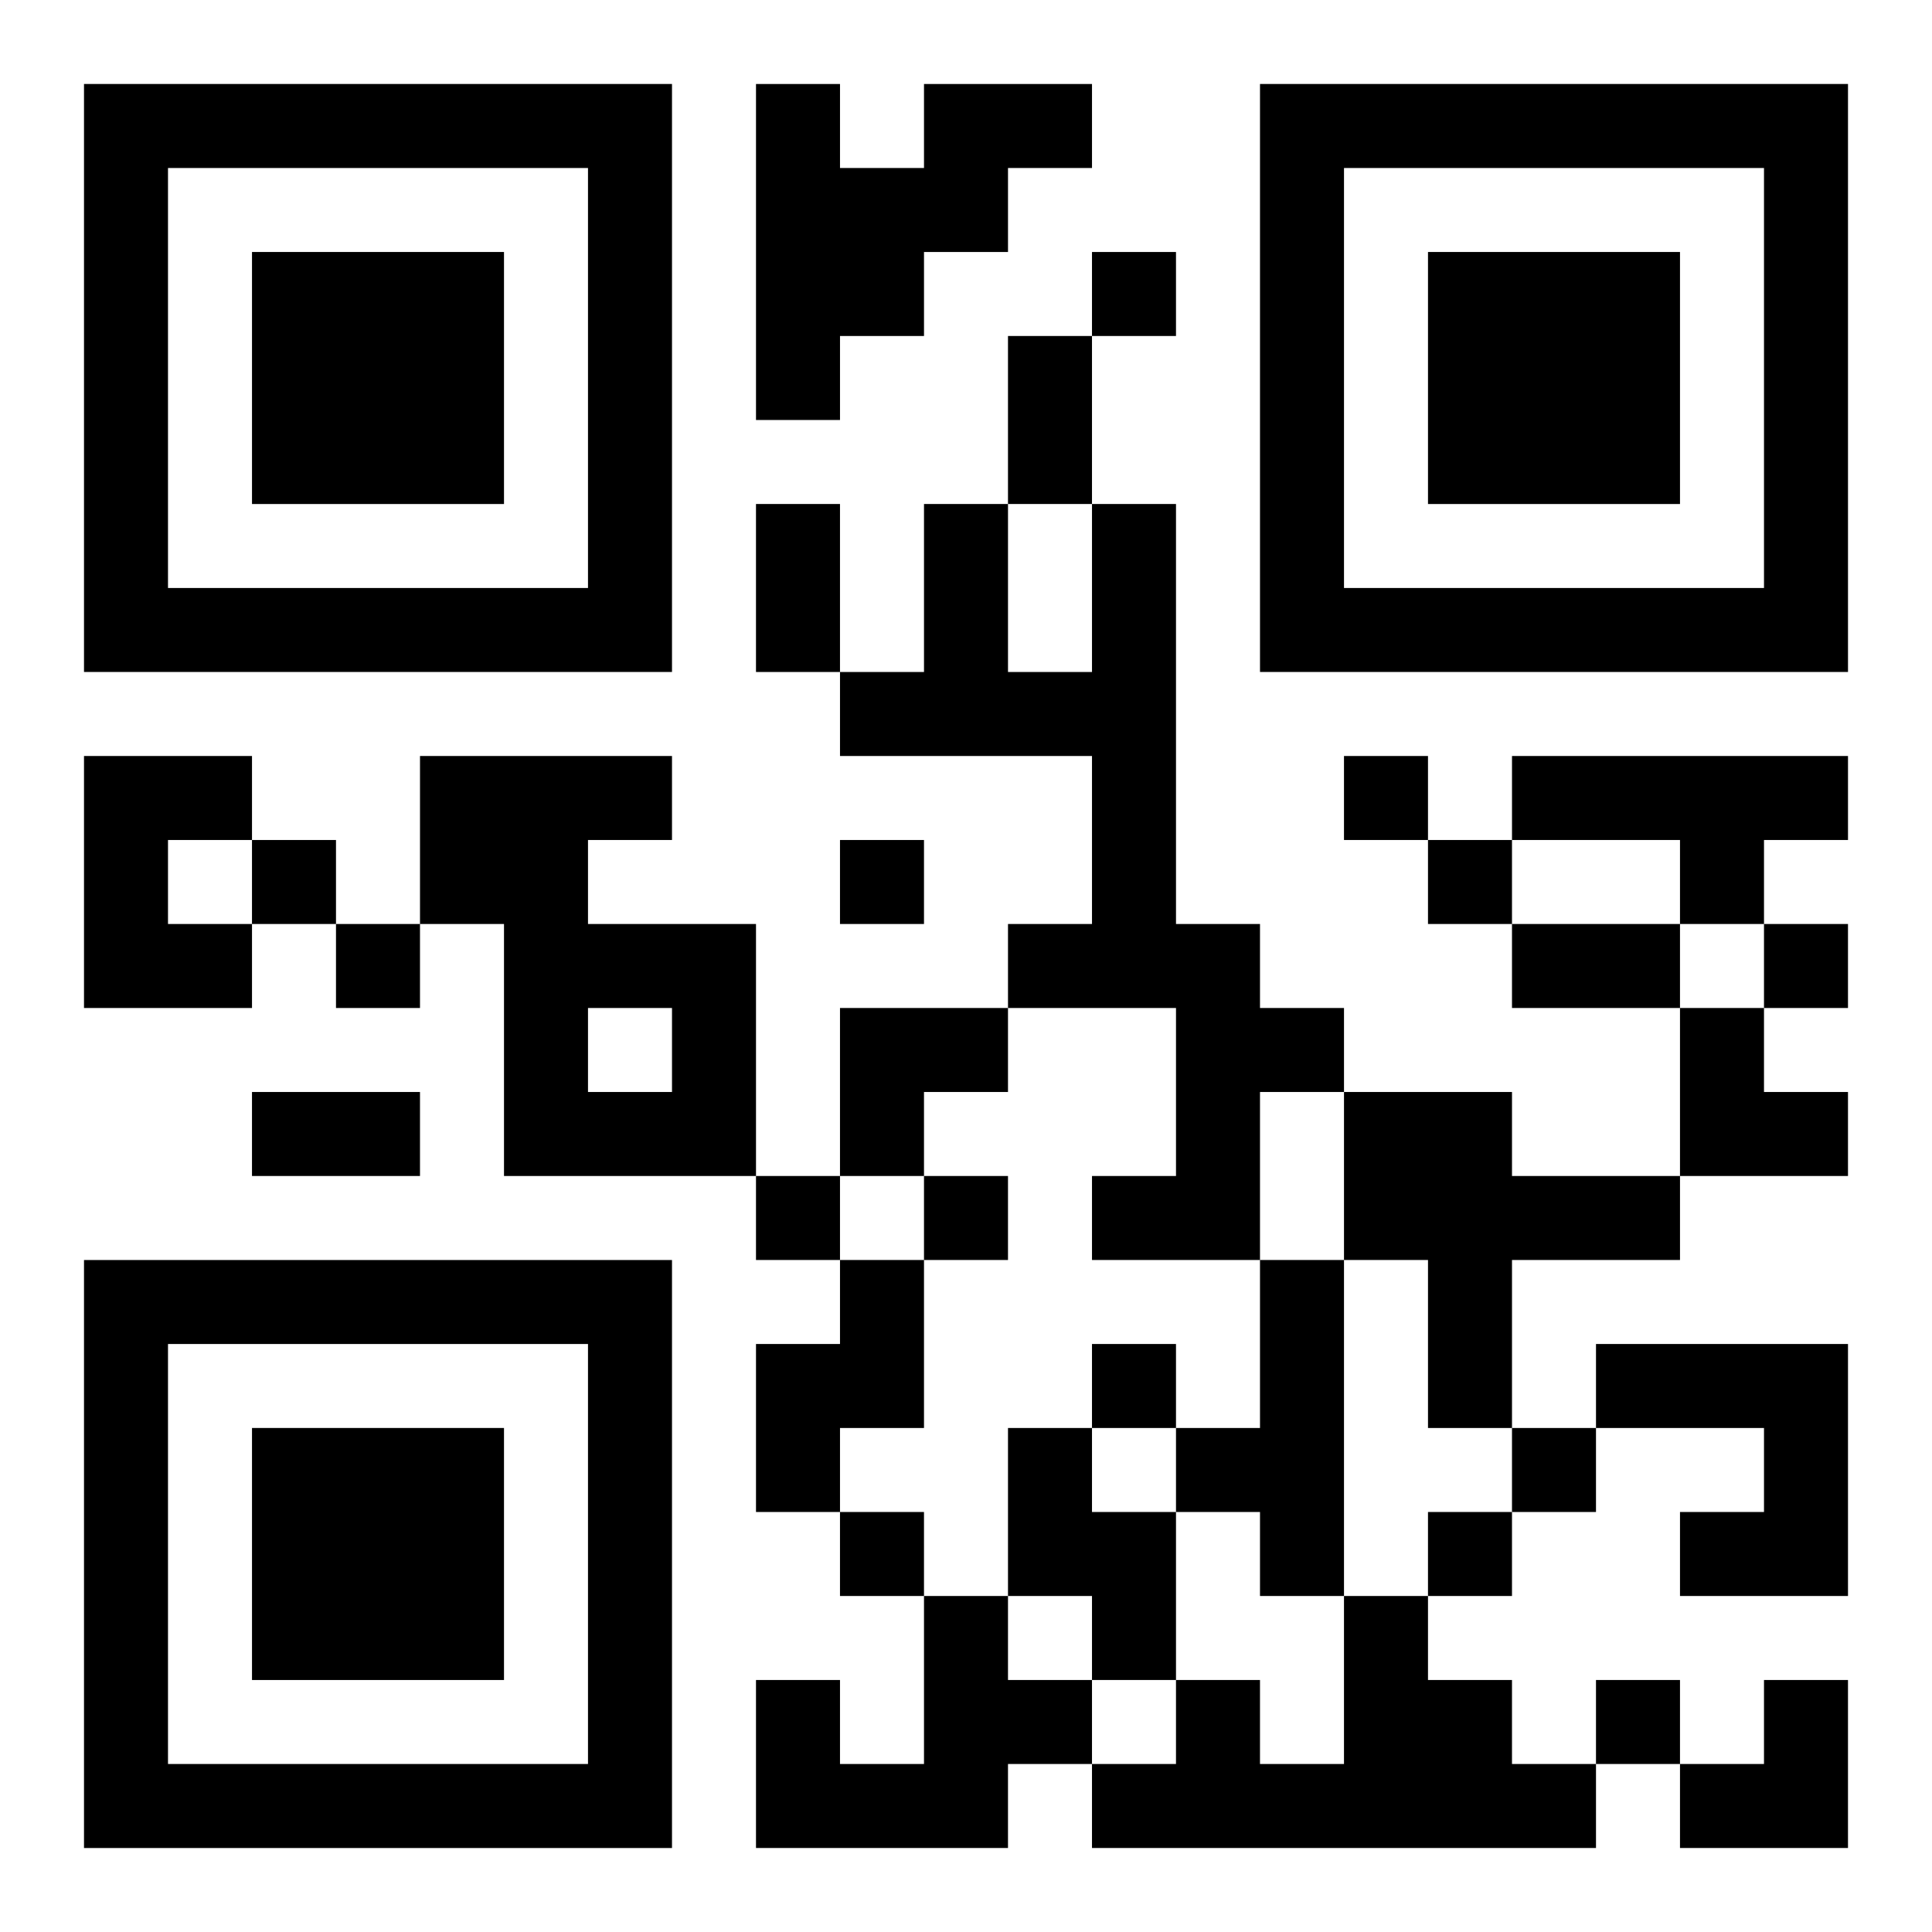 <?xml version="1.0" encoding="UTF-8"?>
<svg width="250" height="250" baseProfile="full" version="1.1" viewBox="-1 -1 23 23" xmlns="http://www.w3.org/2000/svg" xmlns:xlink="http://www.w3.org/1999/xlink"><symbol id="a"><path d="m0 7v7h7v-7h-7zm1 1h5v5h-5v-5zm1 1v3h3v-3h-3z"/></symbol><use y="-7" xlink:href="#a"/><use y="7" xlink:href="#a"/><use x="14" y="-7" xlink:href="#a"/><path d="m10 0h2v1h-1v1h-1v1h-1v1h-1v-4h1v1h1v-1m2 5h1v5h1v1h1v1h-1v2h-2v-1h1v-2h-2v-1h1v-2h-3v-1h1v-2h1v2h1v-2m-12 3h2v1h-1v1h1v1h-2v-3m4 0h3v1h-1v1h2v3h-3v-3h-1v-2m2 3v1h1v-1h-1m11-3h4v1h-1v1h-1v-1h-2v-1m-2 4h2v1h2v1h-2v2h-1v-2h-1v-2m-6 2h1v2h-1v1h-1v-2h1v-1m5 0h1v4h-1v-1h-1v-1h1v-2m4 1h3v3h-2v-1h1v-1h-2v-1m-7 1h1v1h1v2h-1v-1h-1v-2m-1 2h1v1h1v1h-1v1h-3v-2h1v1h1v-2m5 0h1v1h1v1h1v1h-6v-1h1v-1h1v1h1v-2m-3-16v1h1v-1h-1m3 6v1h1v-1h-1m-13 1v1h1v-1h-1m7 0v1h1v-1h-1m7 0v1h1v-1h-1m-13 1v1h1v-1h-1m17 0v1h1v-1h-1m-12 3v1h1v-1h-1m2 0v1h1v-1h-1m2 2v1h1v-1h-1m5 1v1h1v-1h-1m-8 1v1h1v-1h-1m7 0v1h1v-1h-1m2 2v1h1v-1h-1m-7-16h1v2h-1v-2m-3 2h1v2h-1v-2m9 5h2v1h-2v-1m-15 2h2v1h-2v-1m7-1h2v1h-1v1h-1zm10 0h1v1h1v1h-2zm0 8m1 0h1v2h-2v-1h1z"/></svg>
